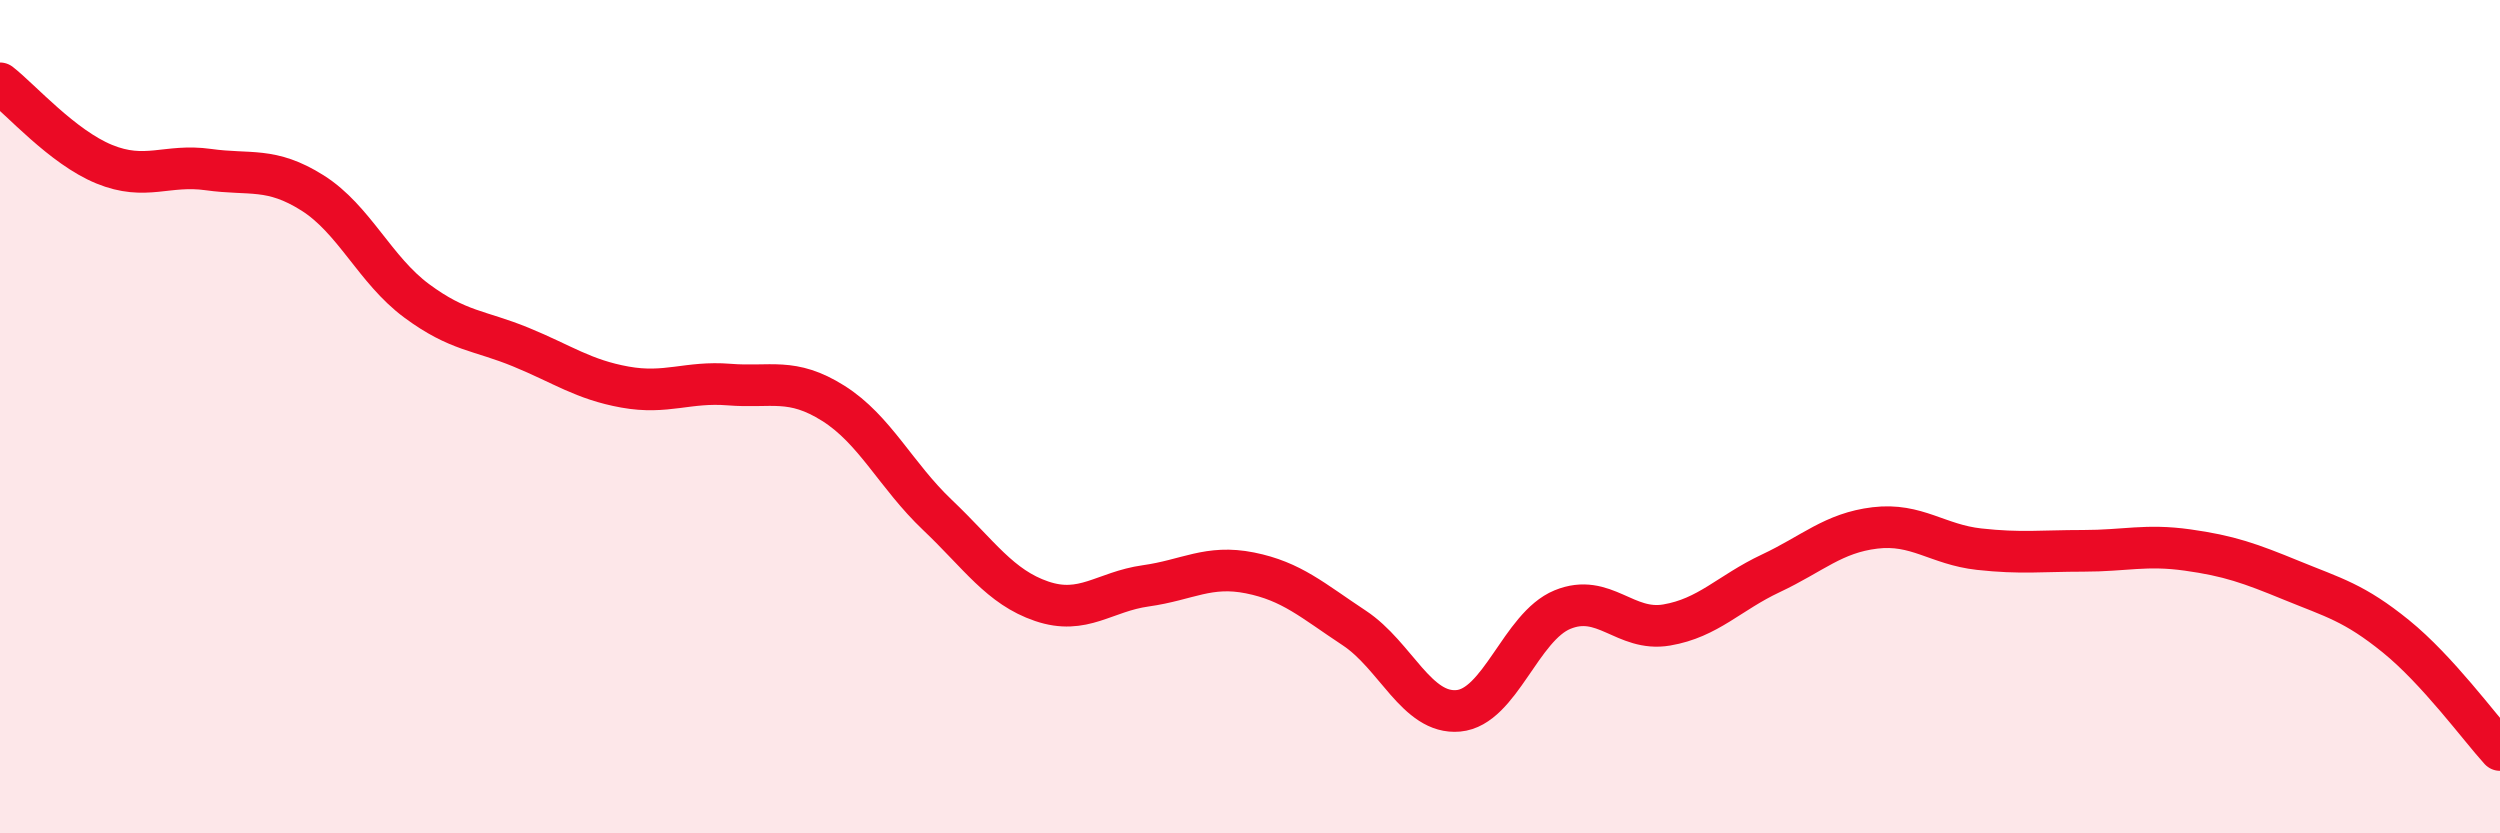 
    <svg width="60" height="20" viewBox="0 0 60 20" xmlns="http://www.w3.org/2000/svg">
      <path
        d="M 0,2 C 0.5,2.39 1.5,3.53 2.5,3.94 C 3.5,4.35 4,3.93 5,4.07 C 6,4.21 6.5,4 7.5,4.63 C 8.5,5.26 9,6.48 10,7.22 C 11,7.96 11.5,7.92 12.5,8.33 C 13.5,8.74 14,9.11 15,9.29 C 16,9.47 16.5,9.15 17.5,9.23 C 18.5,9.31 19,9.05 20,9.68 C 21,10.31 21.5,11.41 22.5,12.36 C 23.5,13.31 24,14.09 25,14.43 C 26,14.77 26.5,14.2 27.5,14.06 C 28.5,13.92 29,13.55 30,13.75 C 31,13.95 31.5,14.41 32.5,15.07 C 33.5,15.73 34,17.15 35,17.06 C 36,16.97 36.5,15.04 37.5,14.63 C 38.5,14.22 39,15.17 40,15 C 41,14.83 41.5,14.23 42.5,13.76 C 43.5,13.29 44,12.79 45,12.67 C 46,12.55 46.5,13.07 47.5,13.18 C 48.5,13.29 49,13.22 50,13.22 C 51,13.22 51.5,13.06 52.5,13.2 C 53.5,13.34 54,13.52 55,13.93 C 56,14.34 56.5,14.46 57.5,15.27 C 58.5,16.08 59.5,17.45 60,18L60 20L0 20Z"
        fill="#EB0A25"
        opacity="0.1"
        stroke-linecap="round"
        stroke-linejoin="round"
      />
      <path
        d="M 0,2 C 0.5,2.39 1.5,3.53 2.5,3.94 C 3.5,4.35 4,3.93 5,4.07 C 6,4.21 6.5,4 7.5,4.63 C 8.5,5.26 9,6.48 10,7.22 C 11,7.96 11.5,7.92 12.5,8.33 C 13.5,8.74 14,9.11 15,9.29 C 16,9.47 16.5,9.15 17.5,9.23 C 18.5,9.31 19,9.05 20,9.68 C 21,10.31 21.5,11.41 22.5,12.36 C 23.5,13.31 24,14.09 25,14.43 C 26,14.77 26.5,14.2 27.5,14.06 C 28.5,13.92 29,13.55 30,13.75 C 31,13.95 31.5,14.41 32.5,15.07 C 33.5,15.73 34,17.15 35,17.06 C 36,16.97 36.5,15.04 37.5,14.63 C 38.5,14.22 39,15.17 40,15 C 41,14.83 41.5,14.23 42.5,13.76 C 43.5,13.29 44,12.79 45,12.67 C 46,12.55 46.5,13.07 47.5,13.18 C 48.5,13.29 49,13.22 50,13.22 C 51,13.22 51.5,13.06 52.5,13.2 C 53.5,13.34 54,13.52 55,13.93 C 56,14.34 56.5,14.46 57.5,15.27 C 58.5,16.08 59.5,17.45 60,18"
        stroke="#EB0A25"
        stroke-width="1"
        fill="none"
        stroke-linecap="round"
        stroke-linejoin="round"
      />
    </svg>
  